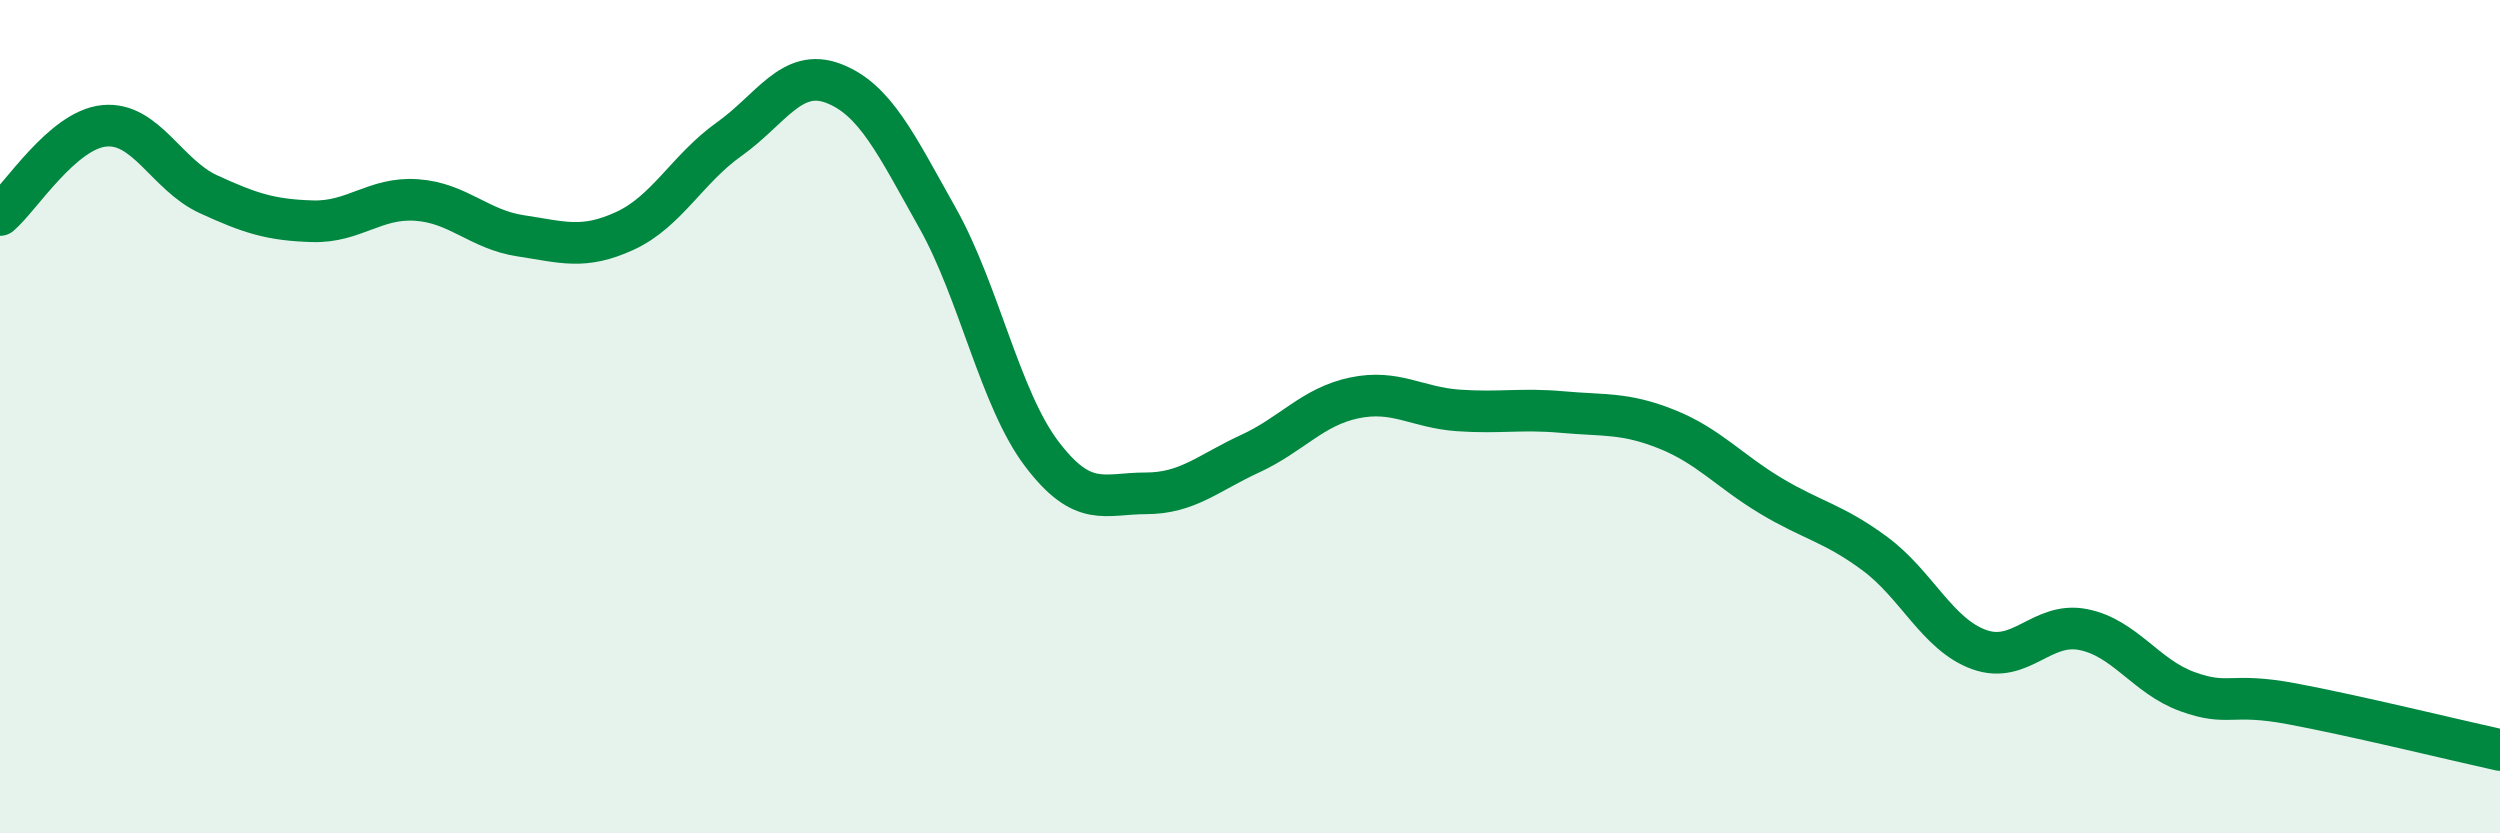 
    <svg width="60" height="20" viewBox="0 0 60 20" xmlns="http://www.w3.org/2000/svg">
      <path
        d="M 0,5.16 C 0.5,4.73 1.5,3.12 2.5,3.02 C 3.5,2.92 4,4.2 5,4.66 C 6,5.12 6.5,5.28 7.5,5.31 C 8.5,5.34 9,4.73 10,4.8 C 11,4.87 11.5,5.51 12.5,5.66 C 13.5,5.81 14,6 15,5.54 C 16,5.08 16.5,4.05 17.5,3.34 C 18.5,2.63 19,1.62 20,2 C 21,2.38 21.5,3.45 22.5,5.23 C 23.5,7.01 24,9.57 25,10.89 C 26,12.21 26.5,11.84 27.5,11.84 C 28.5,11.84 29,11.35 30,10.89 C 31,10.43 31.5,9.76 32.5,9.55 C 33.5,9.34 34,9.78 35,9.85 C 36,9.92 36.5,9.8 37.5,9.89 C 38.5,9.98 39,9.9 40,10.3 C 41,10.7 41.5,11.3 42.5,11.9 C 43.5,12.5 44,12.55 45,13.29 C 46,14.03 46.5,15.23 47.5,15.59 C 48.5,15.95 49,14.91 50,15.11 C 51,15.31 51.5,16.24 52.5,16.6 C 53.5,16.96 53.5,16.61 55,16.89 C 56.5,17.17 59,17.78 60,18L60 20L0 20Z"
        fill="#008740"
        opacity="0.1"
        stroke-linecap="round"
        stroke-linejoin="round"
      />
      <path
        d="M 0,5.16 C 0.5,4.73 1.5,3.12 2.5,3.02 C 3.5,2.92 4,4.2 5,4.66 C 6,5.12 6.5,5.28 7.5,5.31 C 8.5,5.34 9,4.73 10,4.8 C 11,4.87 11.5,5.51 12.5,5.66 C 13.5,5.81 14,6 15,5.54 C 16,5.08 16.5,4.05 17.5,3.34 C 18.5,2.63 19,1.62 20,2 C 21,2.38 21.5,3.45 22.5,5.23 C 23.5,7.01 24,9.57 25,10.89 C 26,12.21 26.5,11.84 27.5,11.84 C 28.5,11.84 29,11.35 30,10.89 C 31,10.43 31.5,9.76 32.5,9.55 C 33.5,9.34 34,9.78 35,9.85 C 36,9.92 36.5,9.8 37.5,9.89 C 38.5,9.98 39,9.9 40,10.3 C 41,10.7 41.5,11.3 42.5,11.9 C 43.5,12.5 44,12.55 45,13.29 C 46,14.03 46.5,15.23 47.5,15.59 C 48.5,15.95 49,14.91 50,15.11 C 51,15.31 51.5,16.24 52.5,16.6 C 53.5,16.96 53.5,16.61 55,16.89 C 56.5,17.17 59,17.78 60,18"
        stroke="#008740"
        stroke-width="1"
        fill="none"
        stroke-linecap="round"
        stroke-linejoin="round"
      />
    </svg>
  